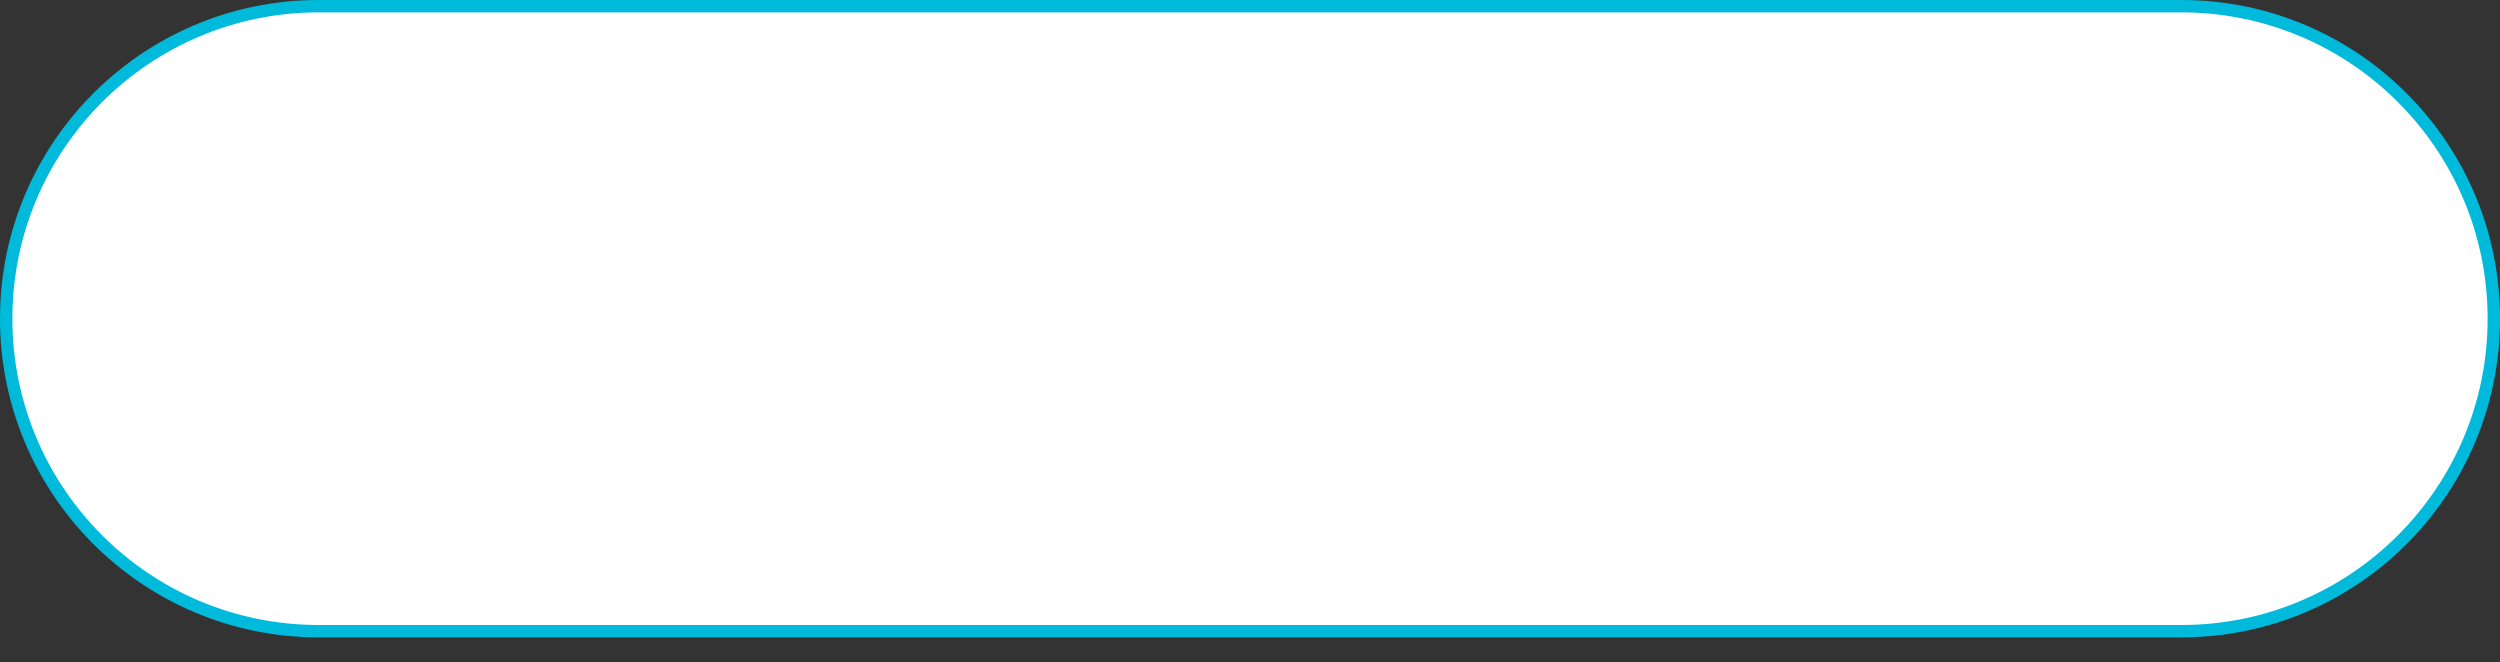 <?xml version="1.0" encoding="UTF-8"?> <svg xmlns="http://www.w3.org/2000/svg" width="404" height="107" viewBox="0 0 404 107" fill="none"><rect x="0" y="0" width="404" height="107" fill="#333333" stroke="none"/><path d="M51.5 1H352.5C380.39 1 403 23.61 403 51.5C403 79.39 380.39 102 352.5 102H51.5C23.61 102 1 79.39 1 51.5C1 23.61 23.61 1 51.5 1Z" fill="white" stroke="#00BADC" stroke-width="2"></path></svg> 